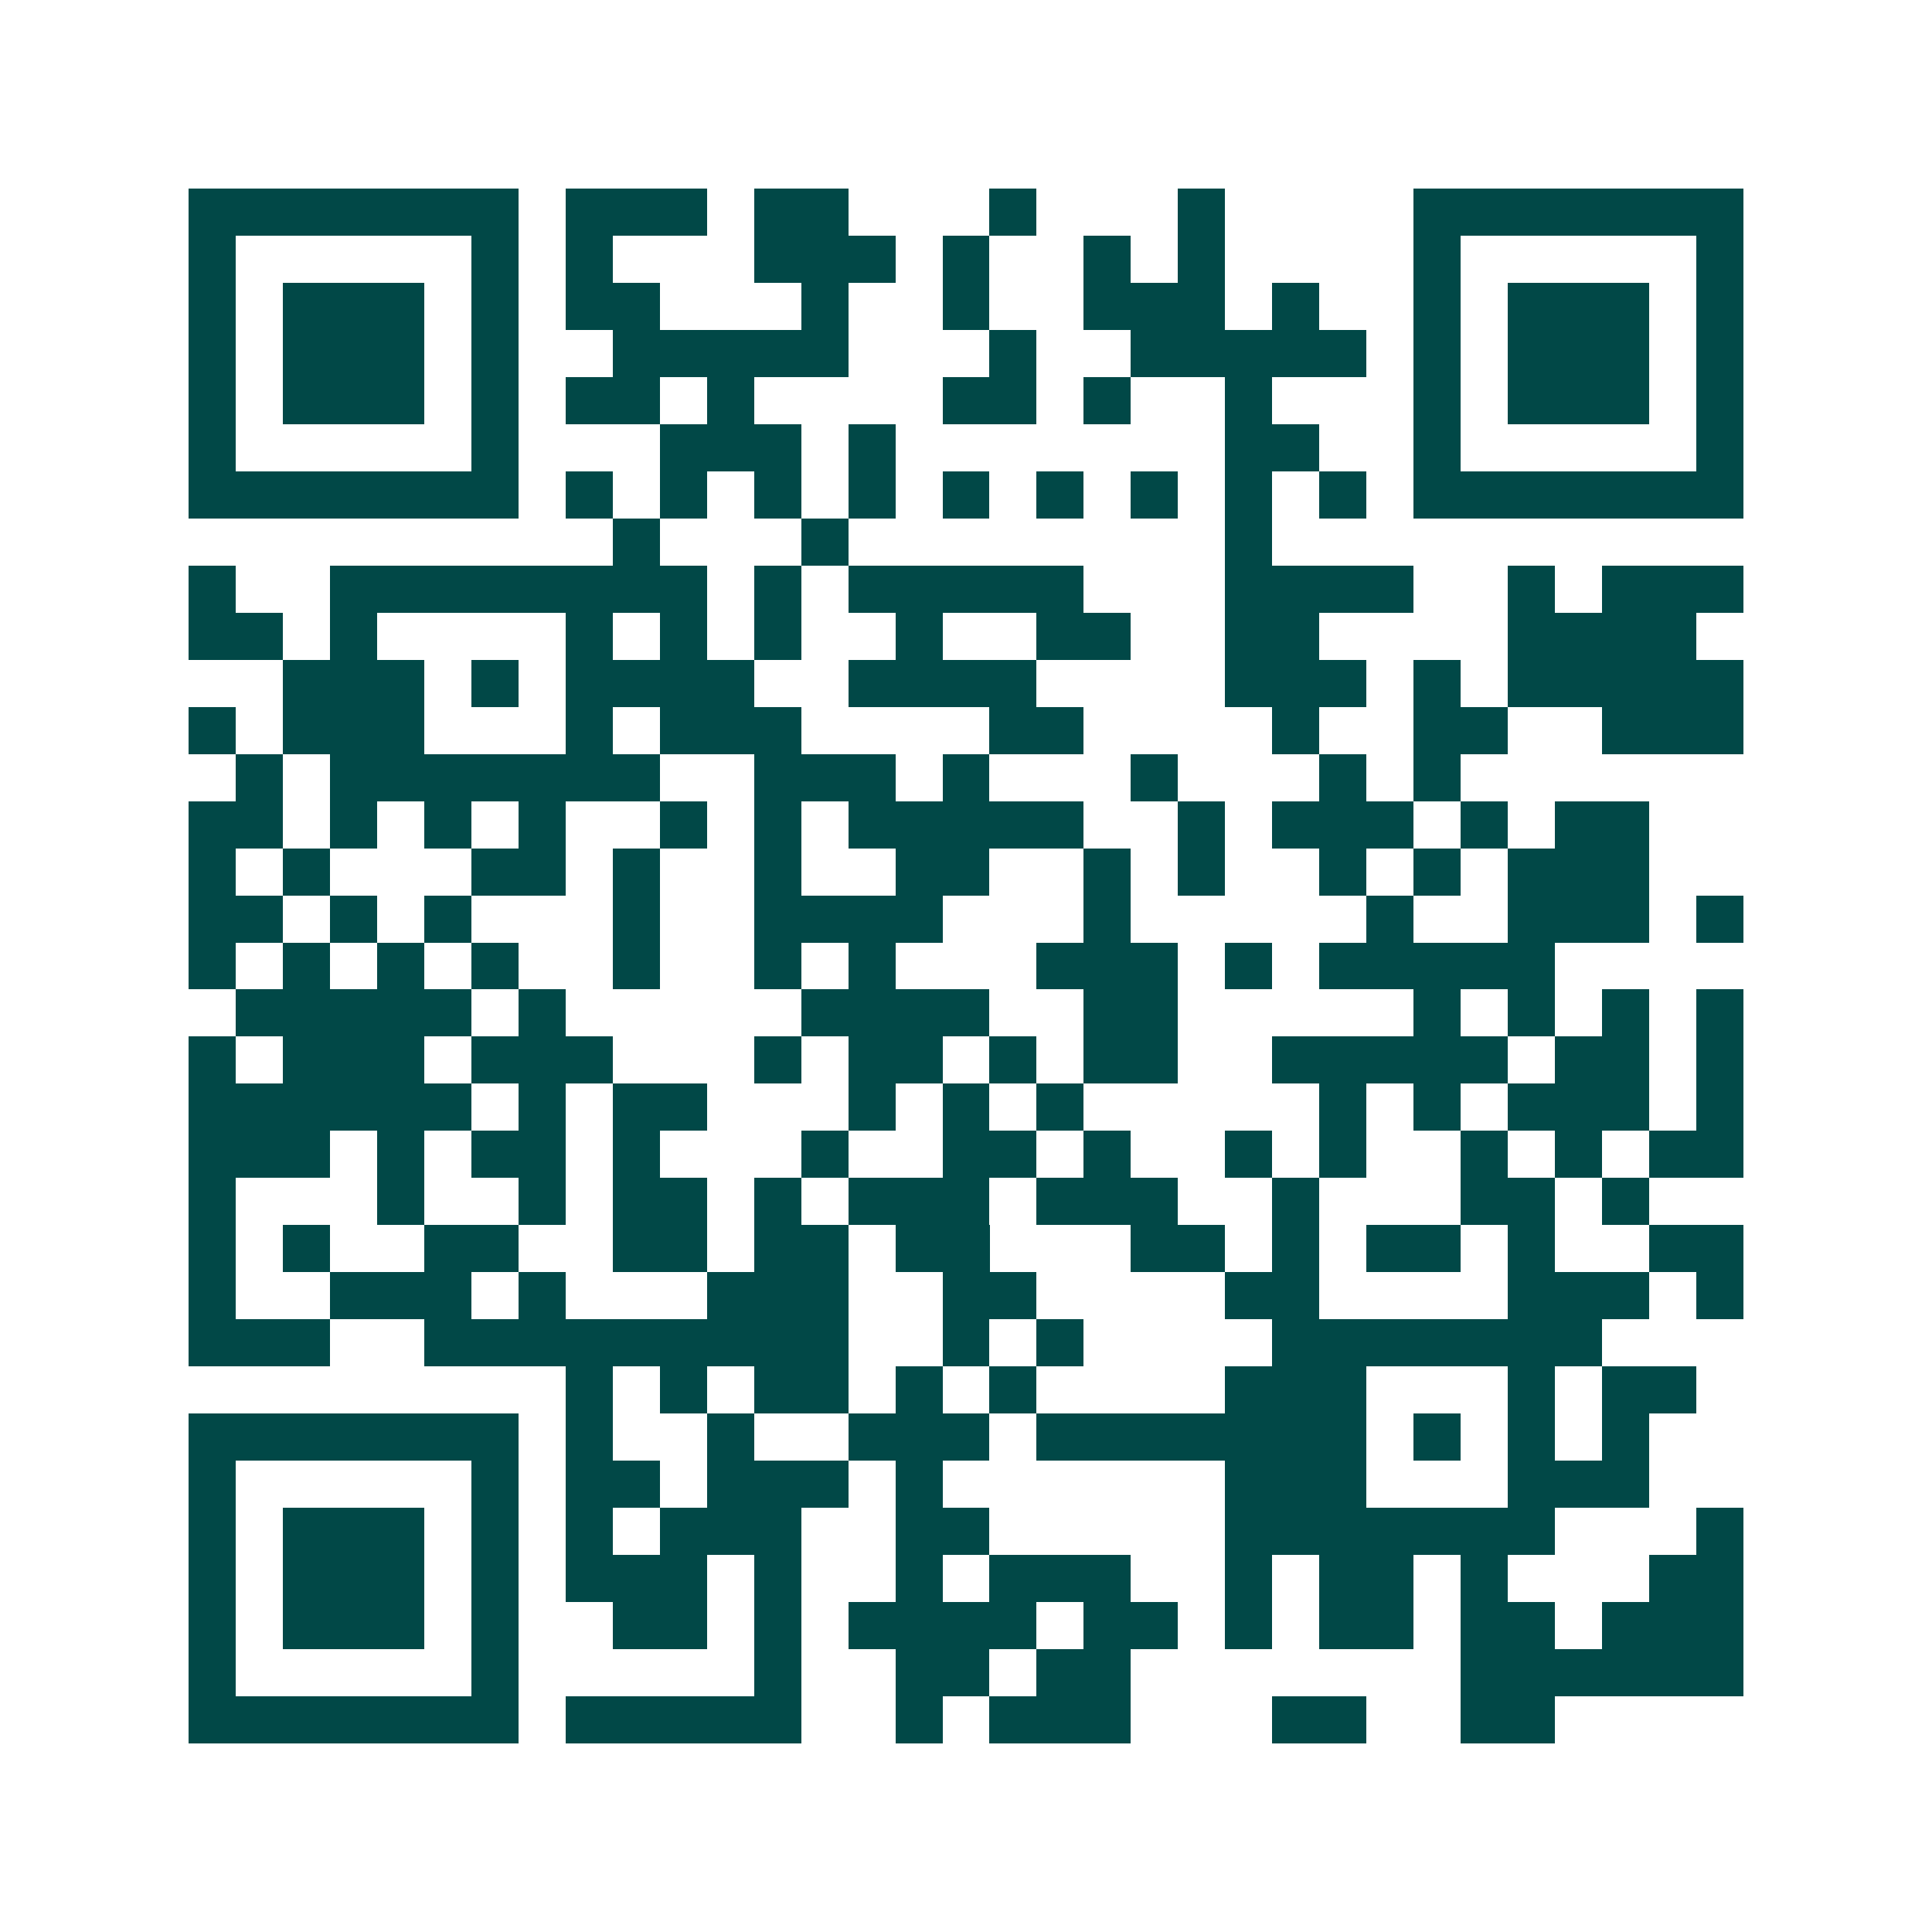 <svg xmlns="http://www.w3.org/2000/svg" width="200" height="200" viewBox="0 0 41 41" shape-rendering="crispEdges"><path fill="#ffffff" d="M0 0h41v41H0z"/><path stroke="#014847" d="M4 4.5h7m1 0h3m1 0h2m3 0h1m3 0h1m4 0h7M4 5.5h1m5 0h1m1 0h1m3 0h3m1 0h1m2 0h1m1 0h1m4 0h1m5 0h1M4 6.5h1m1 0h3m1 0h1m1 0h2m3 0h1m2 0h1m2 0h3m1 0h1m2 0h1m1 0h3m1 0h1M4 7.5h1m1 0h3m1 0h1m2 0h5m3 0h1m2 0h5m1 0h1m1 0h3m1 0h1M4 8.5h1m1 0h3m1 0h1m1 0h2m1 0h1m4 0h2m1 0h1m2 0h1m3 0h1m1 0h3m1 0h1M4 9.5h1m5 0h1m3 0h3m1 0h1m7 0h2m2 0h1m5 0h1M4 10.5h7m1 0h1m1 0h1m1 0h1m1 0h1m1 0h1m1 0h1m1 0h1m1 0h1m1 0h1m1 0h7M13 11.5h1m3 0h1m8 0h1M4 12.5h1m2 0h8m1 0h1m1 0h5m3 0h4m2 0h1m1 0h3M4 13.5h2m1 0h1m4 0h1m1 0h1m1 0h1m2 0h1m2 0h2m2 0h2m4 0h4M6 14.5h3m1 0h1m1 0h4m2 0h4m4 0h3m1 0h1m1 0h5M4 15.5h1m1 0h3m3 0h1m1 0h3m4 0h2m4 0h1m2 0h2m2 0h3M5 16.5h1m1 0h7m2 0h3m1 0h1m3 0h1m3 0h1m1 0h1M4 17.5h2m1 0h1m1 0h1m1 0h1m2 0h1m1 0h1m1 0h5m2 0h1m1 0h3m1 0h1m1 0h2M4 18.5h1m1 0h1m3 0h2m1 0h1m2 0h1m2 0h2m2 0h1m1 0h1m2 0h1m1 0h1m1 0h3M4 19.5h2m1 0h1m1 0h1m3 0h1m2 0h4m3 0h1m5 0h1m2 0h3m1 0h1M4 20.5h1m1 0h1m1 0h1m1 0h1m2 0h1m2 0h1m1 0h1m3 0h3m1 0h1m1 0h5M5 21.5h5m1 0h1m5 0h4m2 0h2m5 0h1m1 0h1m1 0h1m1 0h1M4 22.5h1m1 0h3m1 0h3m3 0h1m1 0h2m1 0h1m1 0h2m2 0h5m1 0h2m1 0h1M4 23.5h6m1 0h1m1 0h2m3 0h1m1 0h1m1 0h1m5 0h1m1 0h1m1 0h3m1 0h1M4 24.5h3m1 0h1m1 0h2m1 0h1m3 0h1m2 0h2m1 0h1m2 0h1m1 0h1m2 0h1m1 0h1m1 0h2M4 25.5h1m3 0h1m2 0h1m1 0h2m1 0h1m1 0h3m1 0h3m2 0h1m3 0h2m1 0h1M4 26.5h1m1 0h1m2 0h2m2 0h2m1 0h2m1 0h2m3 0h2m1 0h1m1 0h2m1 0h1m2 0h2M4 27.5h1m2 0h3m1 0h1m3 0h3m2 0h2m4 0h2m4 0h3m1 0h1M4 28.5h3m2 0h9m2 0h1m1 0h1m4 0h7M12 29.5h1m1 0h1m1 0h2m1 0h1m1 0h1m4 0h3m3 0h1m1 0h2M4 30.5h7m1 0h1m2 0h1m2 0h3m1 0h7m1 0h1m1 0h1m1 0h1M4 31.5h1m5 0h1m1 0h2m1 0h3m1 0h1m6 0h3m3 0h3M4 32.5h1m1 0h3m1 0h1m1 0h1m1 0h3m2 0h2m5 0h7m3 0h1M4 33.5h1m1 0h3m1 0h1m1 0h3m1 0h1m2 0h1m1 0h3m2 0h1m1 0h2m1 0h1m3 0h2M4 34.5h1m1 0h3m1 0h1m2 0h2m1 0h1m1 0h4m1 0h2m1 0h1m1 0h2m1 0h2m1 0h3M4 35.5h1m5 0h1m5 0h1m2 0h2m1 0h2m7 0h6M4 36.5h7m1 0h5m2 0h1m1 0h3m3 0h2m2 0h2"/></svg>
